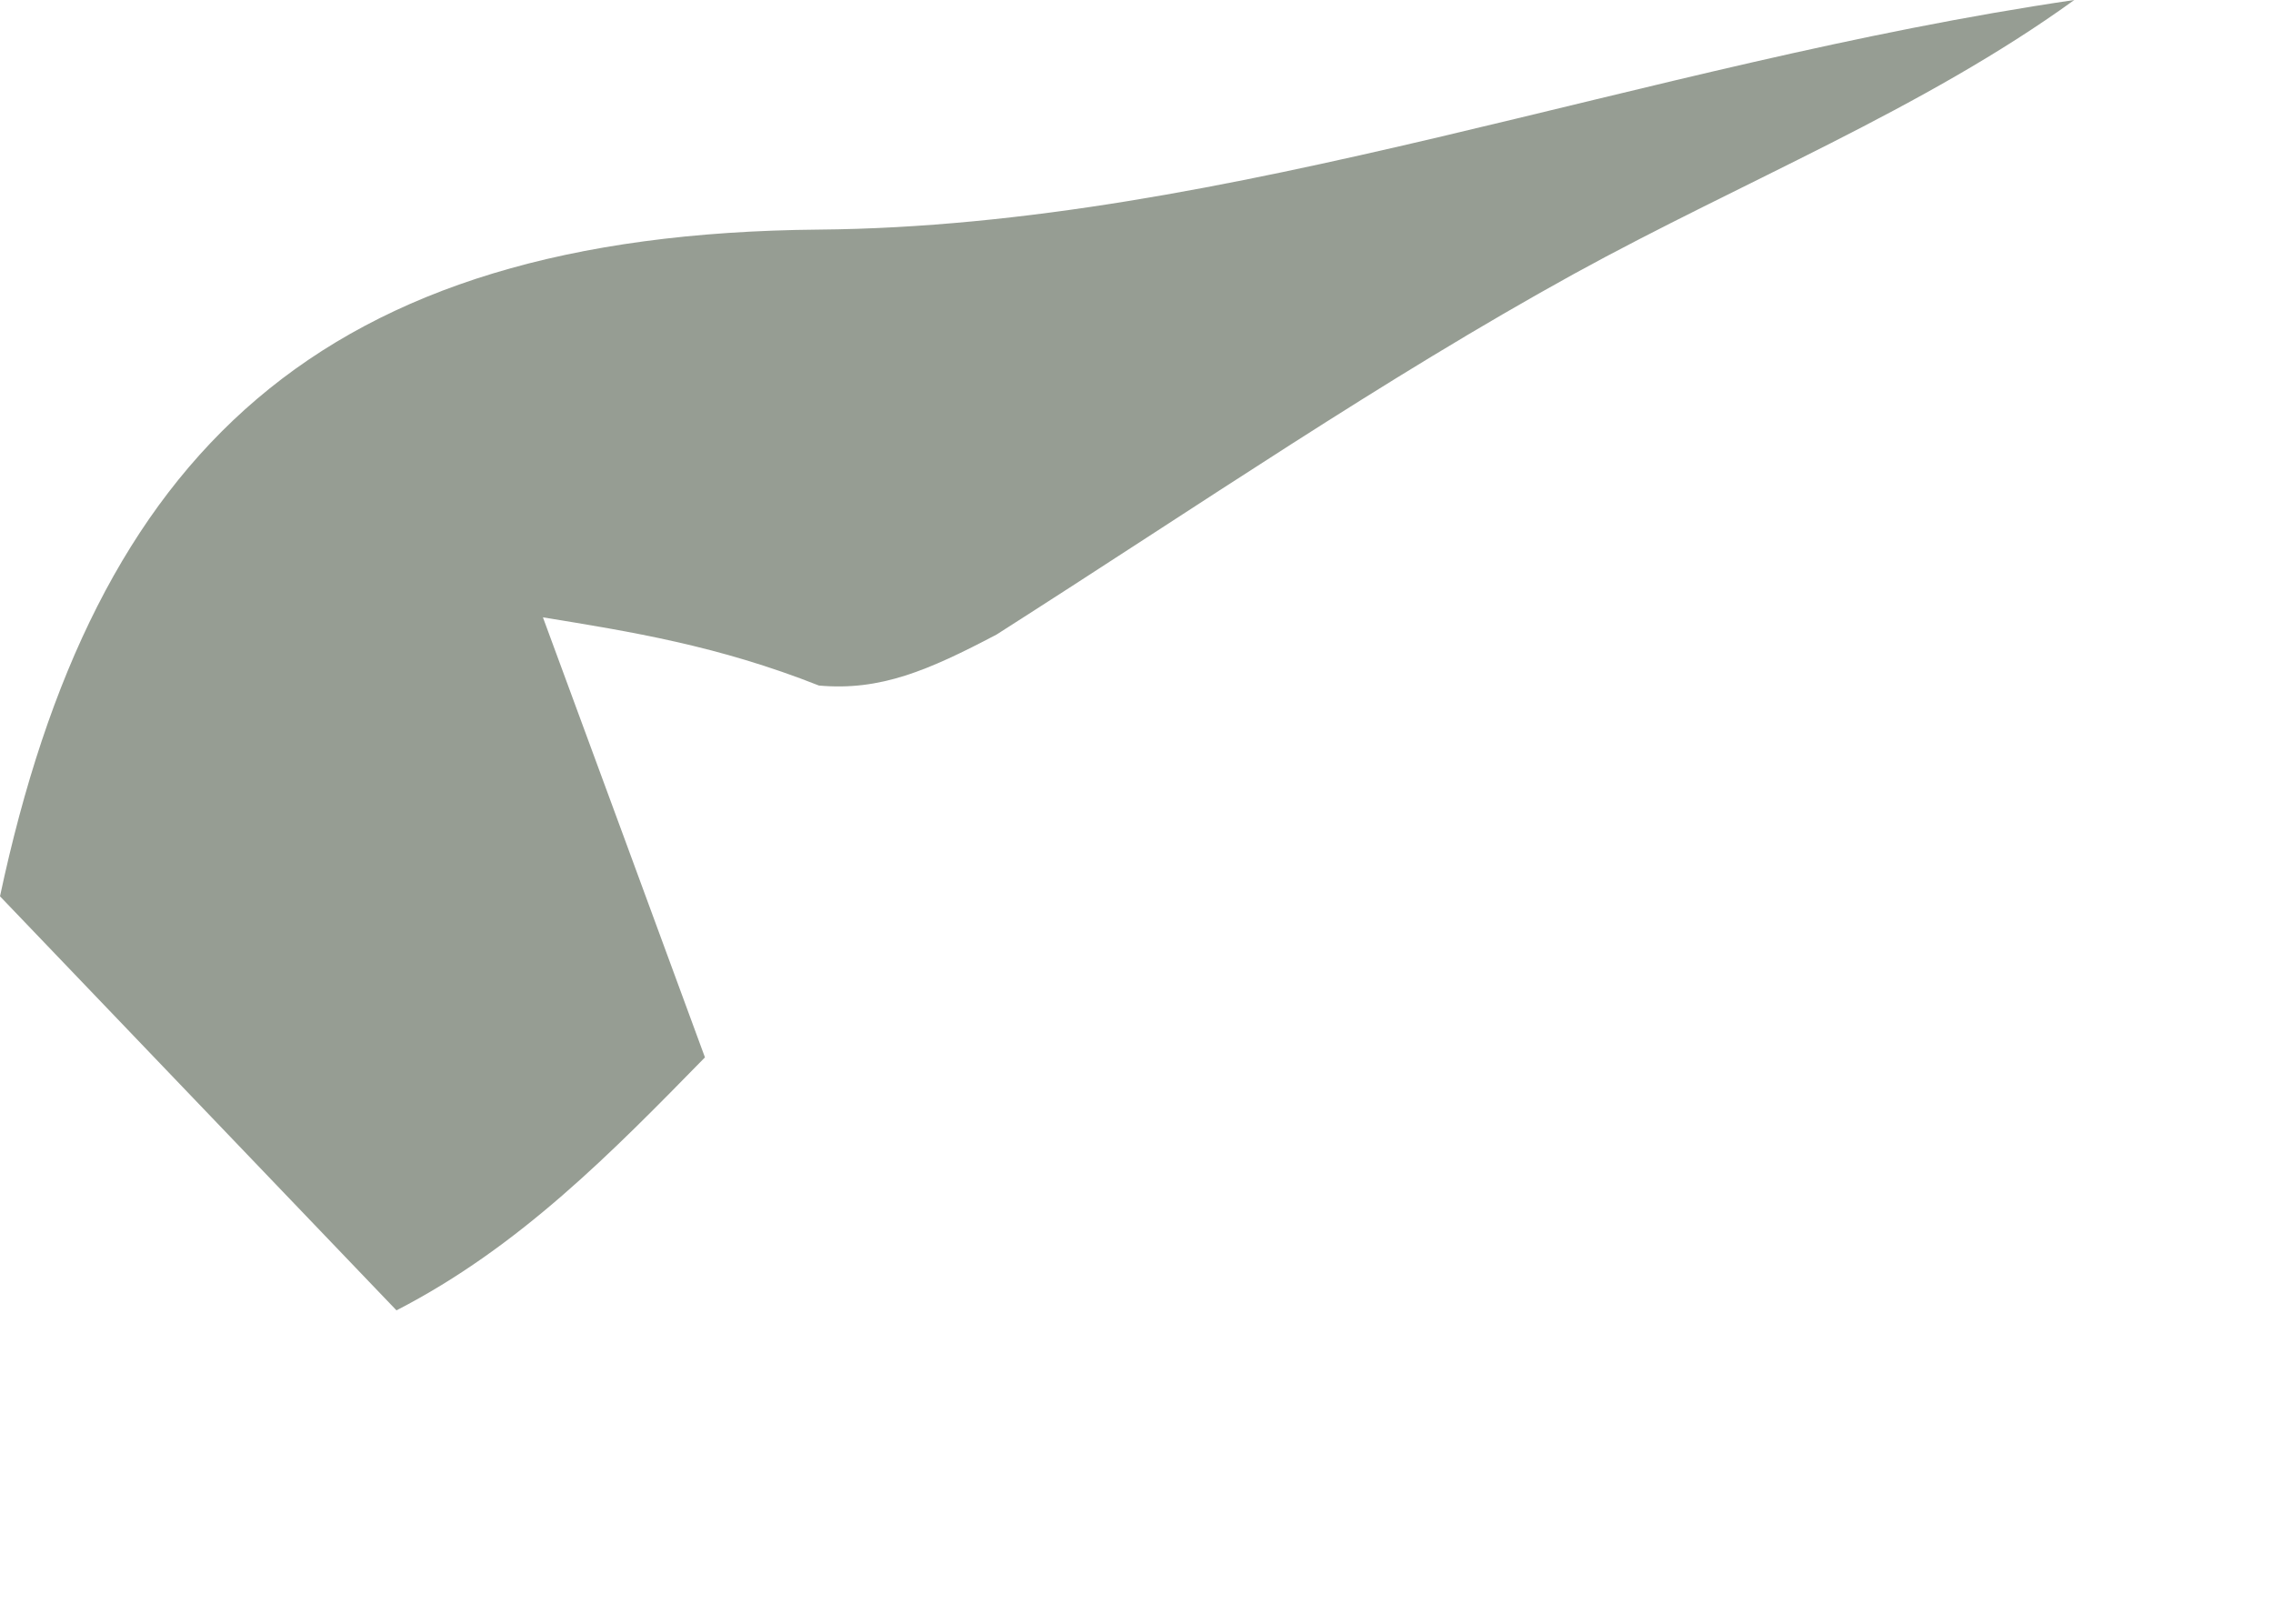 <?xml version="1.0" encoding="utf-8"?>
<svg xmlns="http://www.w3.org/2000/svg" fill="none" height="100%" overflow="visible" preserveAspectRatio="none" style="display: block;" viewBox="0 0 7 5" width="100%">
<path d="M0 2.76C0.29 1.399 0.981 0.72 2.522 0.707C3.788 0.696 5.051 0.196 6.388 0C5.922 0.337 5.367 0.558 4.848 0.843C4.26 1.167 3.704 1.549 3.069 1.954C2.858 2.065 2.711 2.128 2.522 2.111C2.211 1.988 1.942 1.945 1.672 1.901C1.839 2.353 2.005 2.805 2.171 3.256C1.885 3.548 1.6 3.84 1.221 4.035C0.752 3.545 0.376 3.153 0 2.76Z" fill="#969D93" id="Vector"/>
</svg>